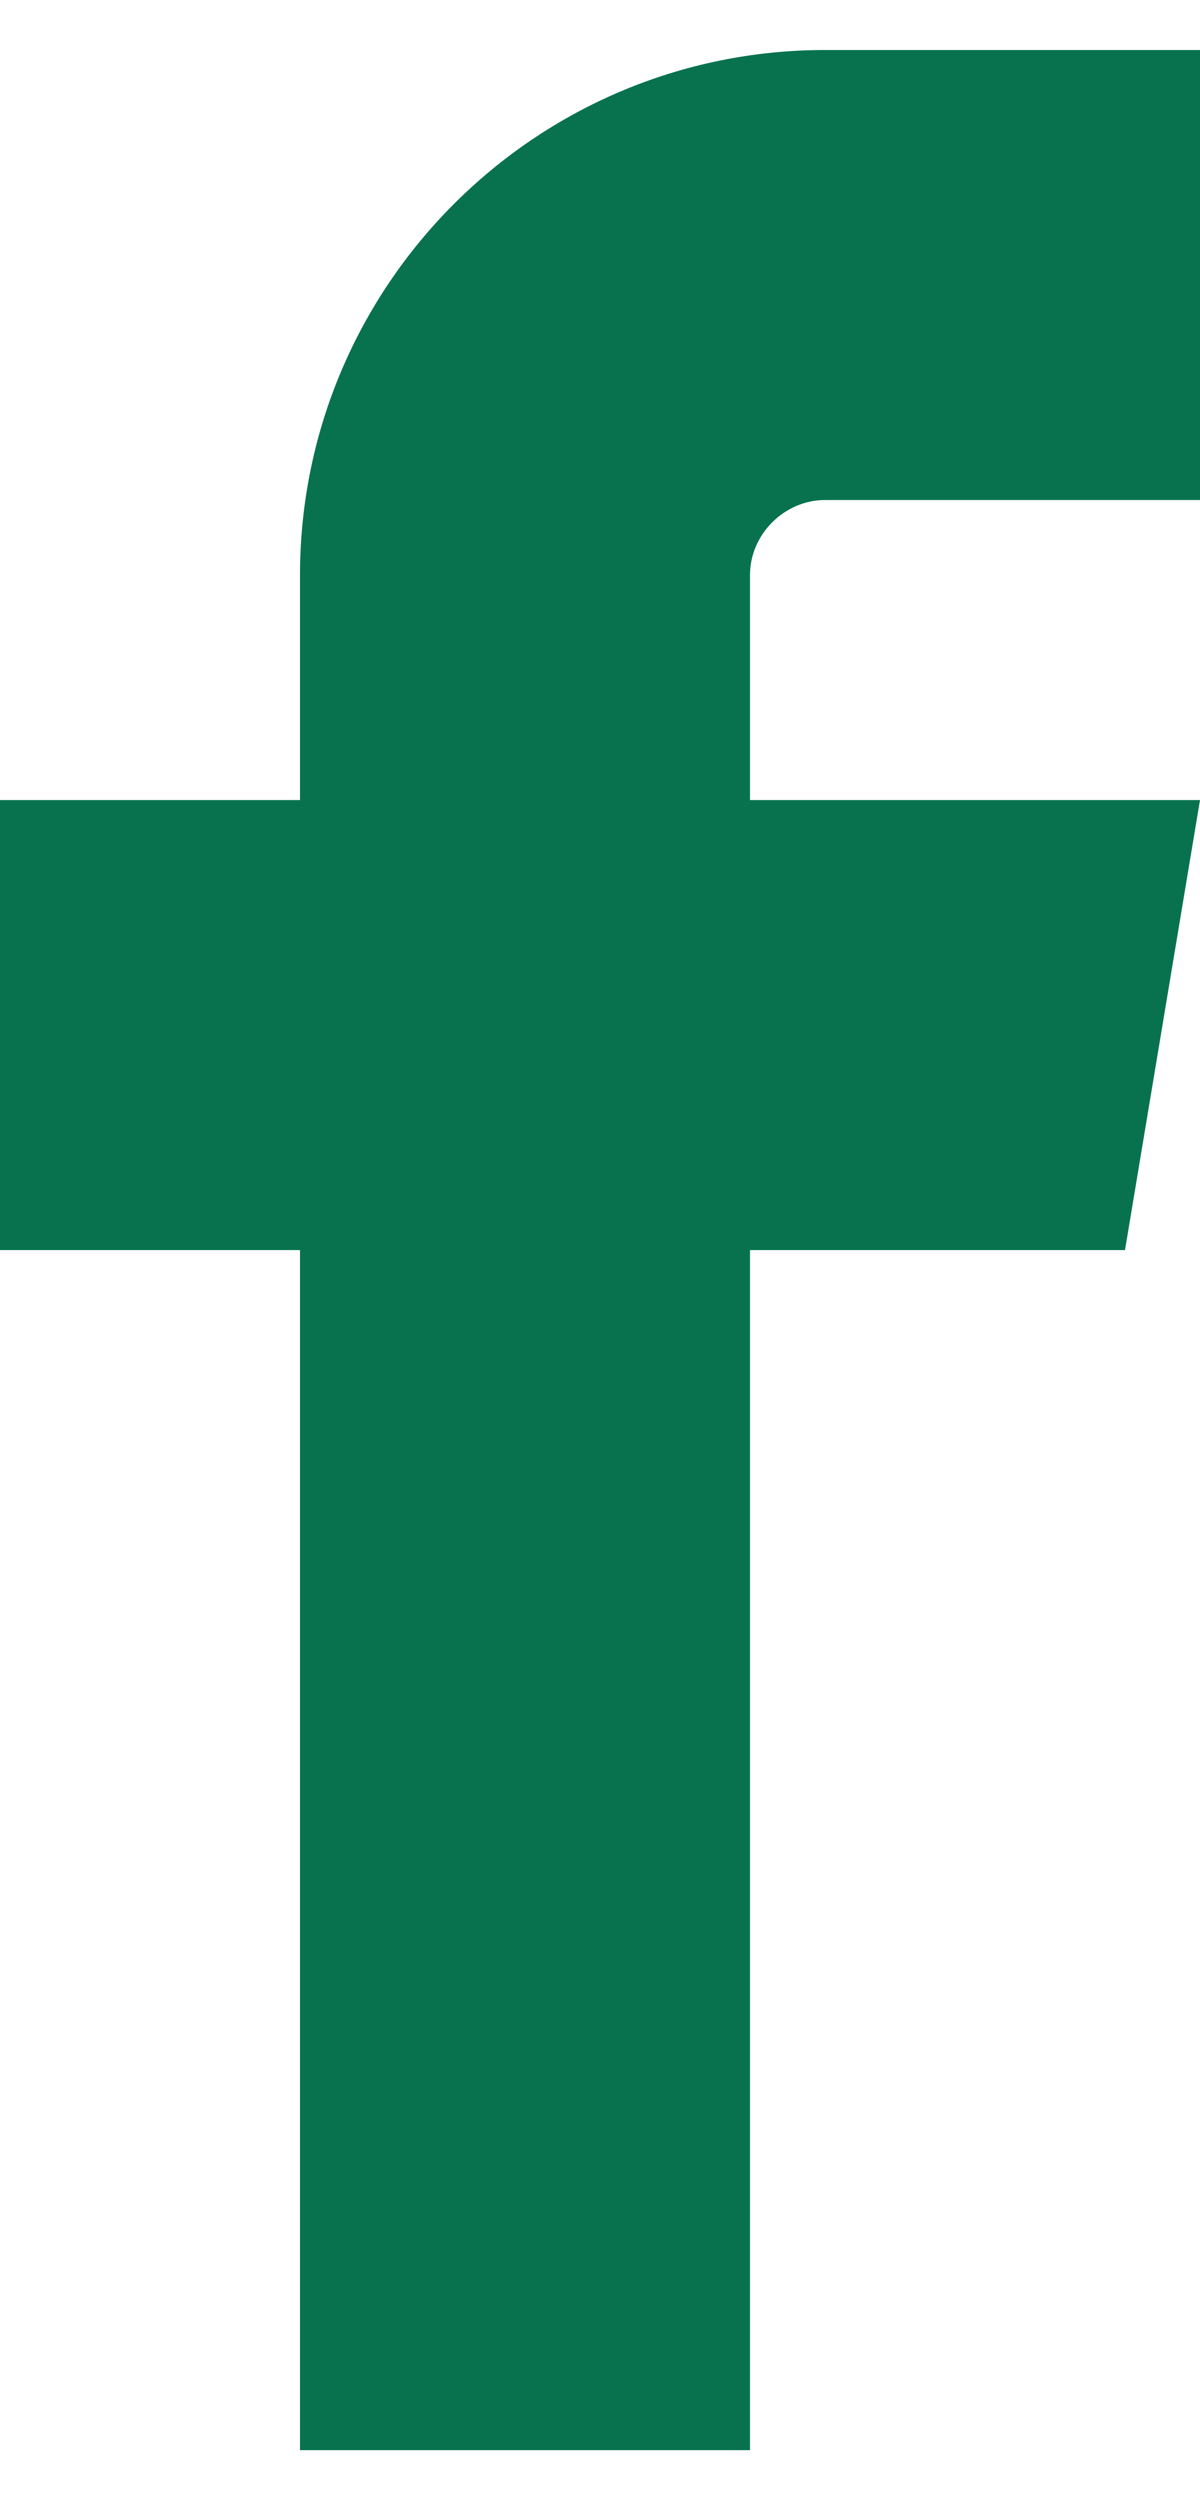 <svg width="12" height="25" viewBox="0 0 12 25" fill="none" xmlns="http://www.w3.org/2000/svg">
<path d="M8.25 5H12V0.5H8.25C5.355 0.5 3 2.855 3 5.75V8H6.10352e-05V12.5H3V24.5H7.5V12.5H11.25L12 8H7.5V5.75C7.5 5.343 7.844 5 8.25 5Z" fill="#08724F"/>
</svg>
